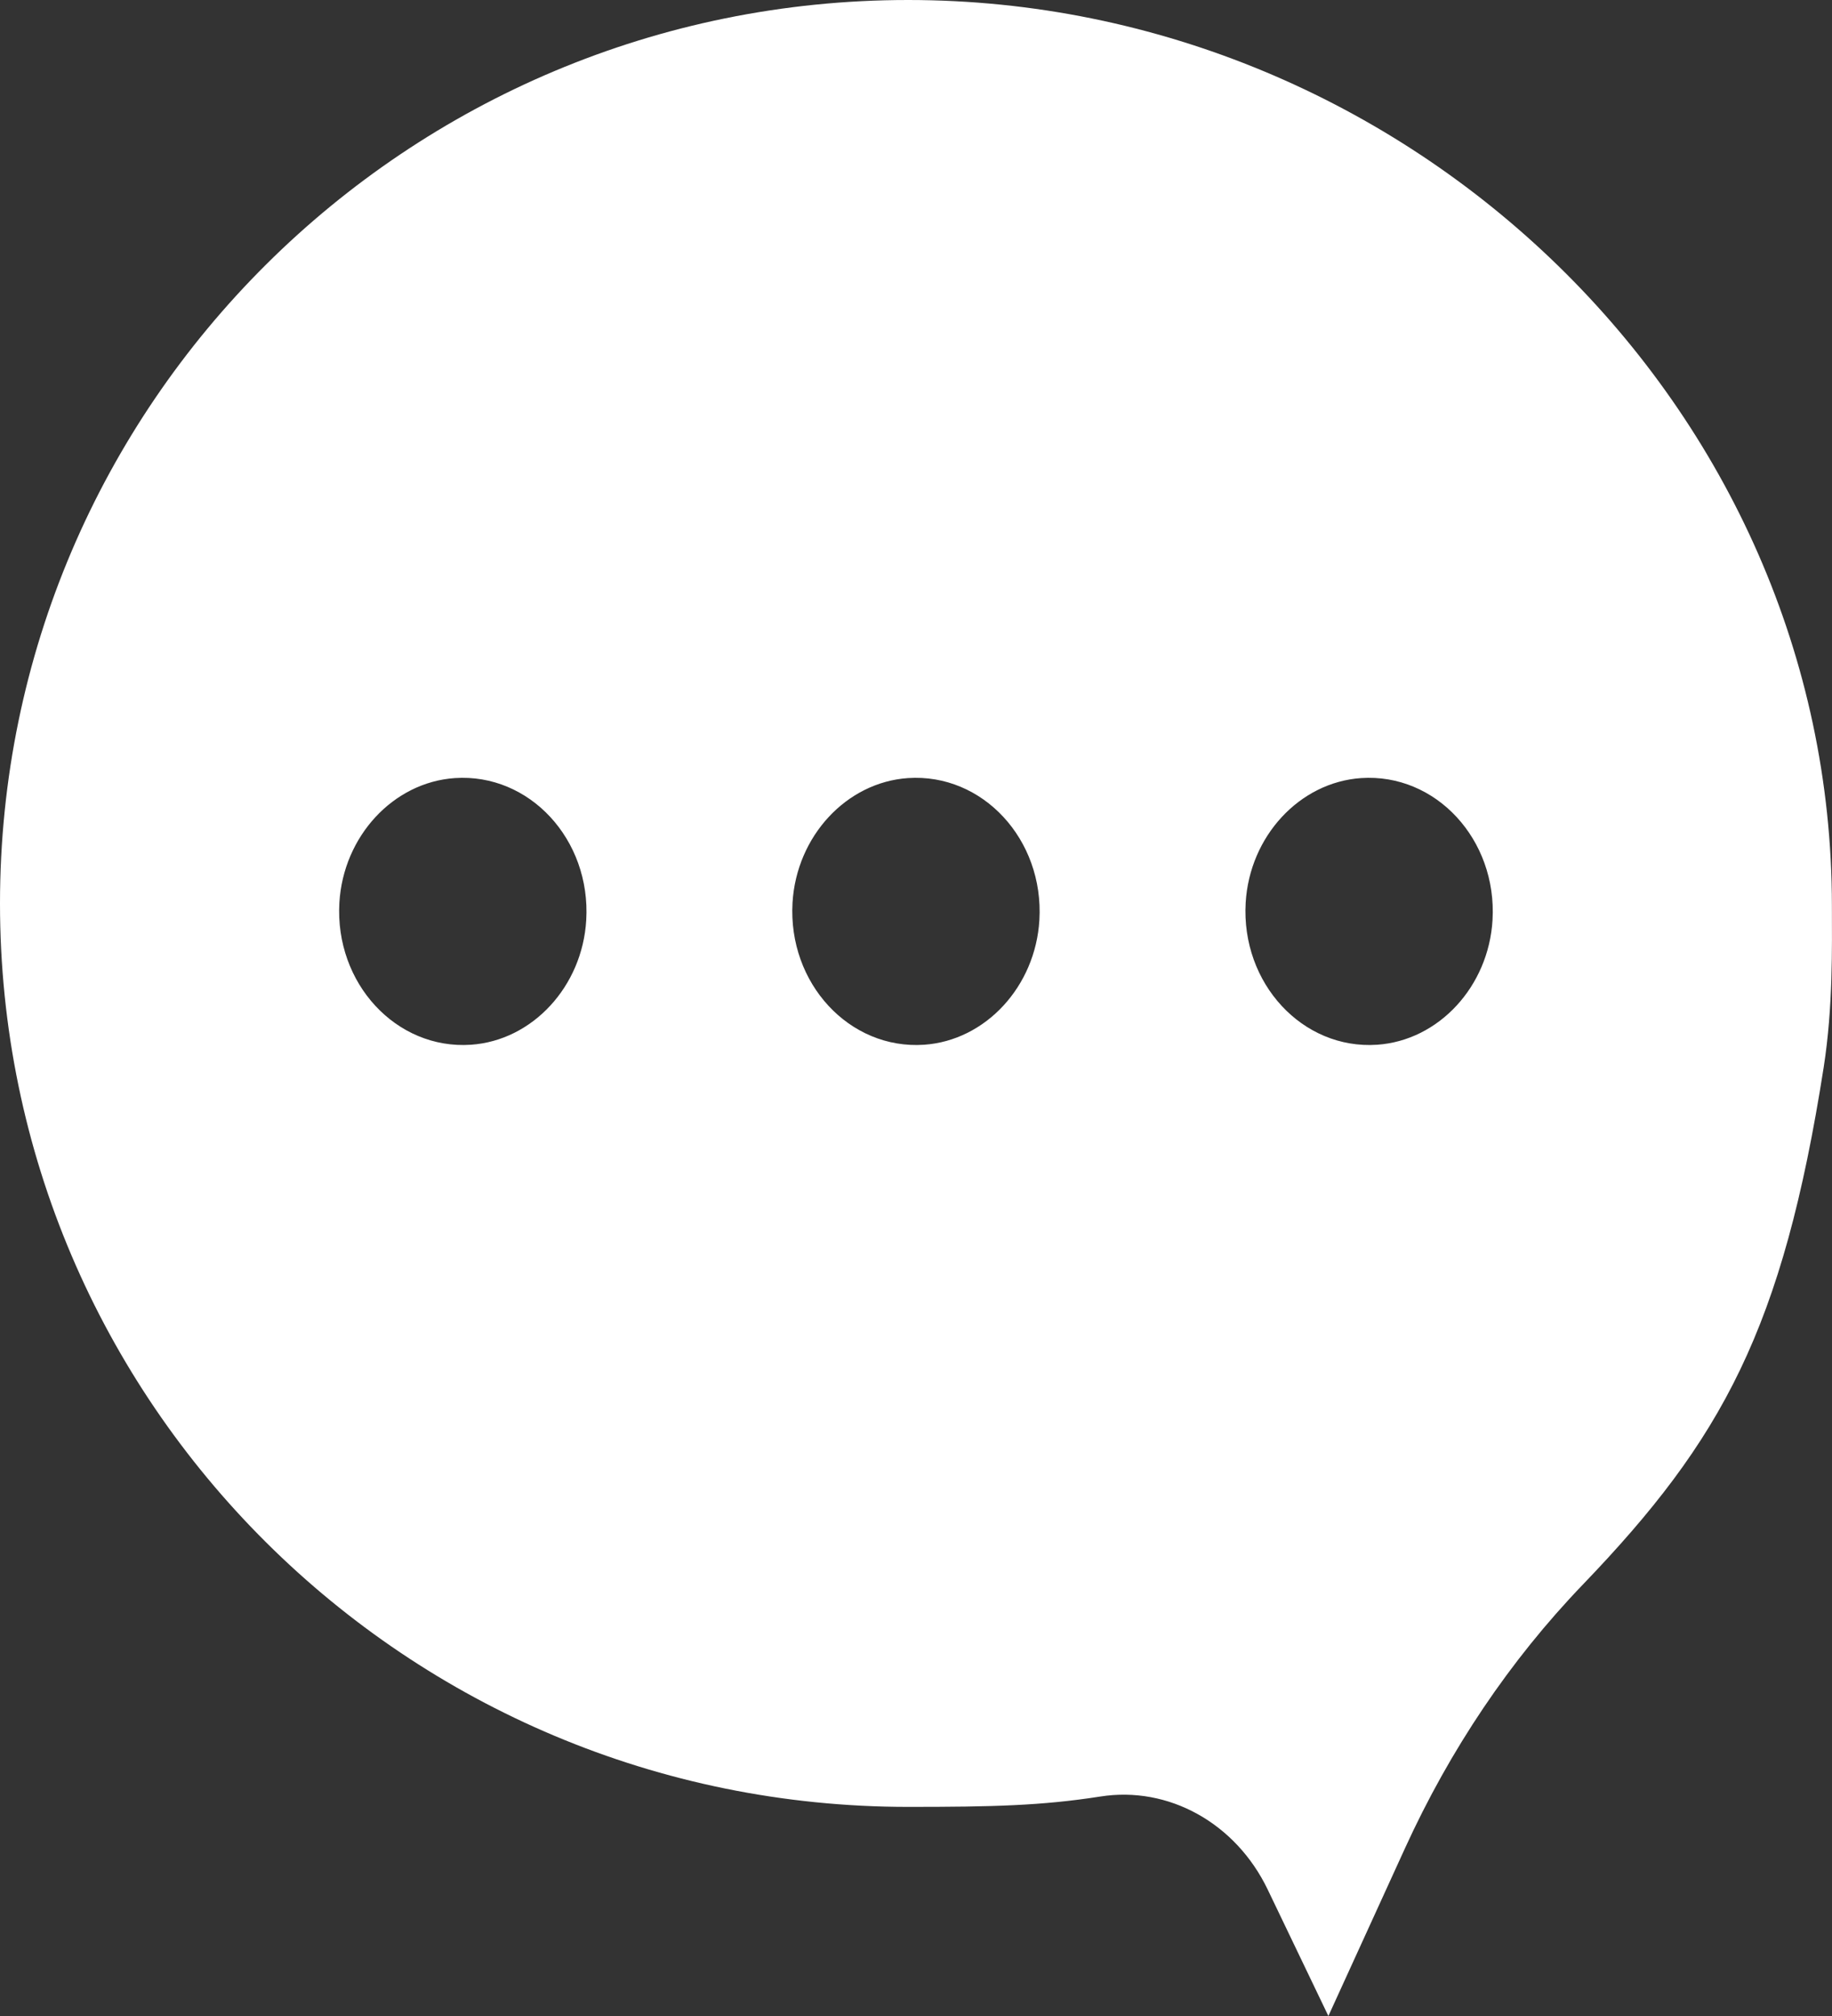 <svg width="20" height="22" viewBox="0 0 20 22" fill="none" xmlns="http://www.w3.org/2000/svg">
<rect x="0" y="0" width="20" height="22" fill="#333333" stroke="none"/>
<path d="M9.914 0C4.439 0 0 4.414 0 9.859C0 15.304 4.439 19.718 9.914 19.718C10.838 19.718 11.372 19.705 12.012 19.605C12.758 19.487 13.491 19.896 13.839 20.619L14.502 22L15.339 20.168C15.828 19.097 16.482 18.122 17.279 17.293C18.802 15.709 19.462 14.502 19.909 11.649C20.013 10.98 19.999 10.337 19.999 9.883C19.999 4.438 15.389 0 9.914 0ZM6.4 10.04C6.358 10.766 5.812 11.355 5.141 11.401C4.326 11.456 3.654 10.731 3.705 9.851C3.748 9.126 4.293 8.537 4.965 8.491C5.78 8.436 6.451 9.161 6.4 10.04ZM11.347 10.04C11.304 10.766 10.759 11.355 10.088 11.401C9.273 11.456 8.601 10.731 8.652 9.851C8.695 9.126 9.24 8.537 9.912 8.491C10.727 8.436 11.398 9.161 11.347 10.04ZM16.294 10.04C16.251 10.766 15.706 11.355 15.034 11.401C14.22 11.456 13.548 10.731 13.599 9.851C13.642 9.126 14.187 8.537 14.859 8.491C15.674 8.436 16.345 9.161 16.294 10.04Z" fill="white"/>
</svg>
